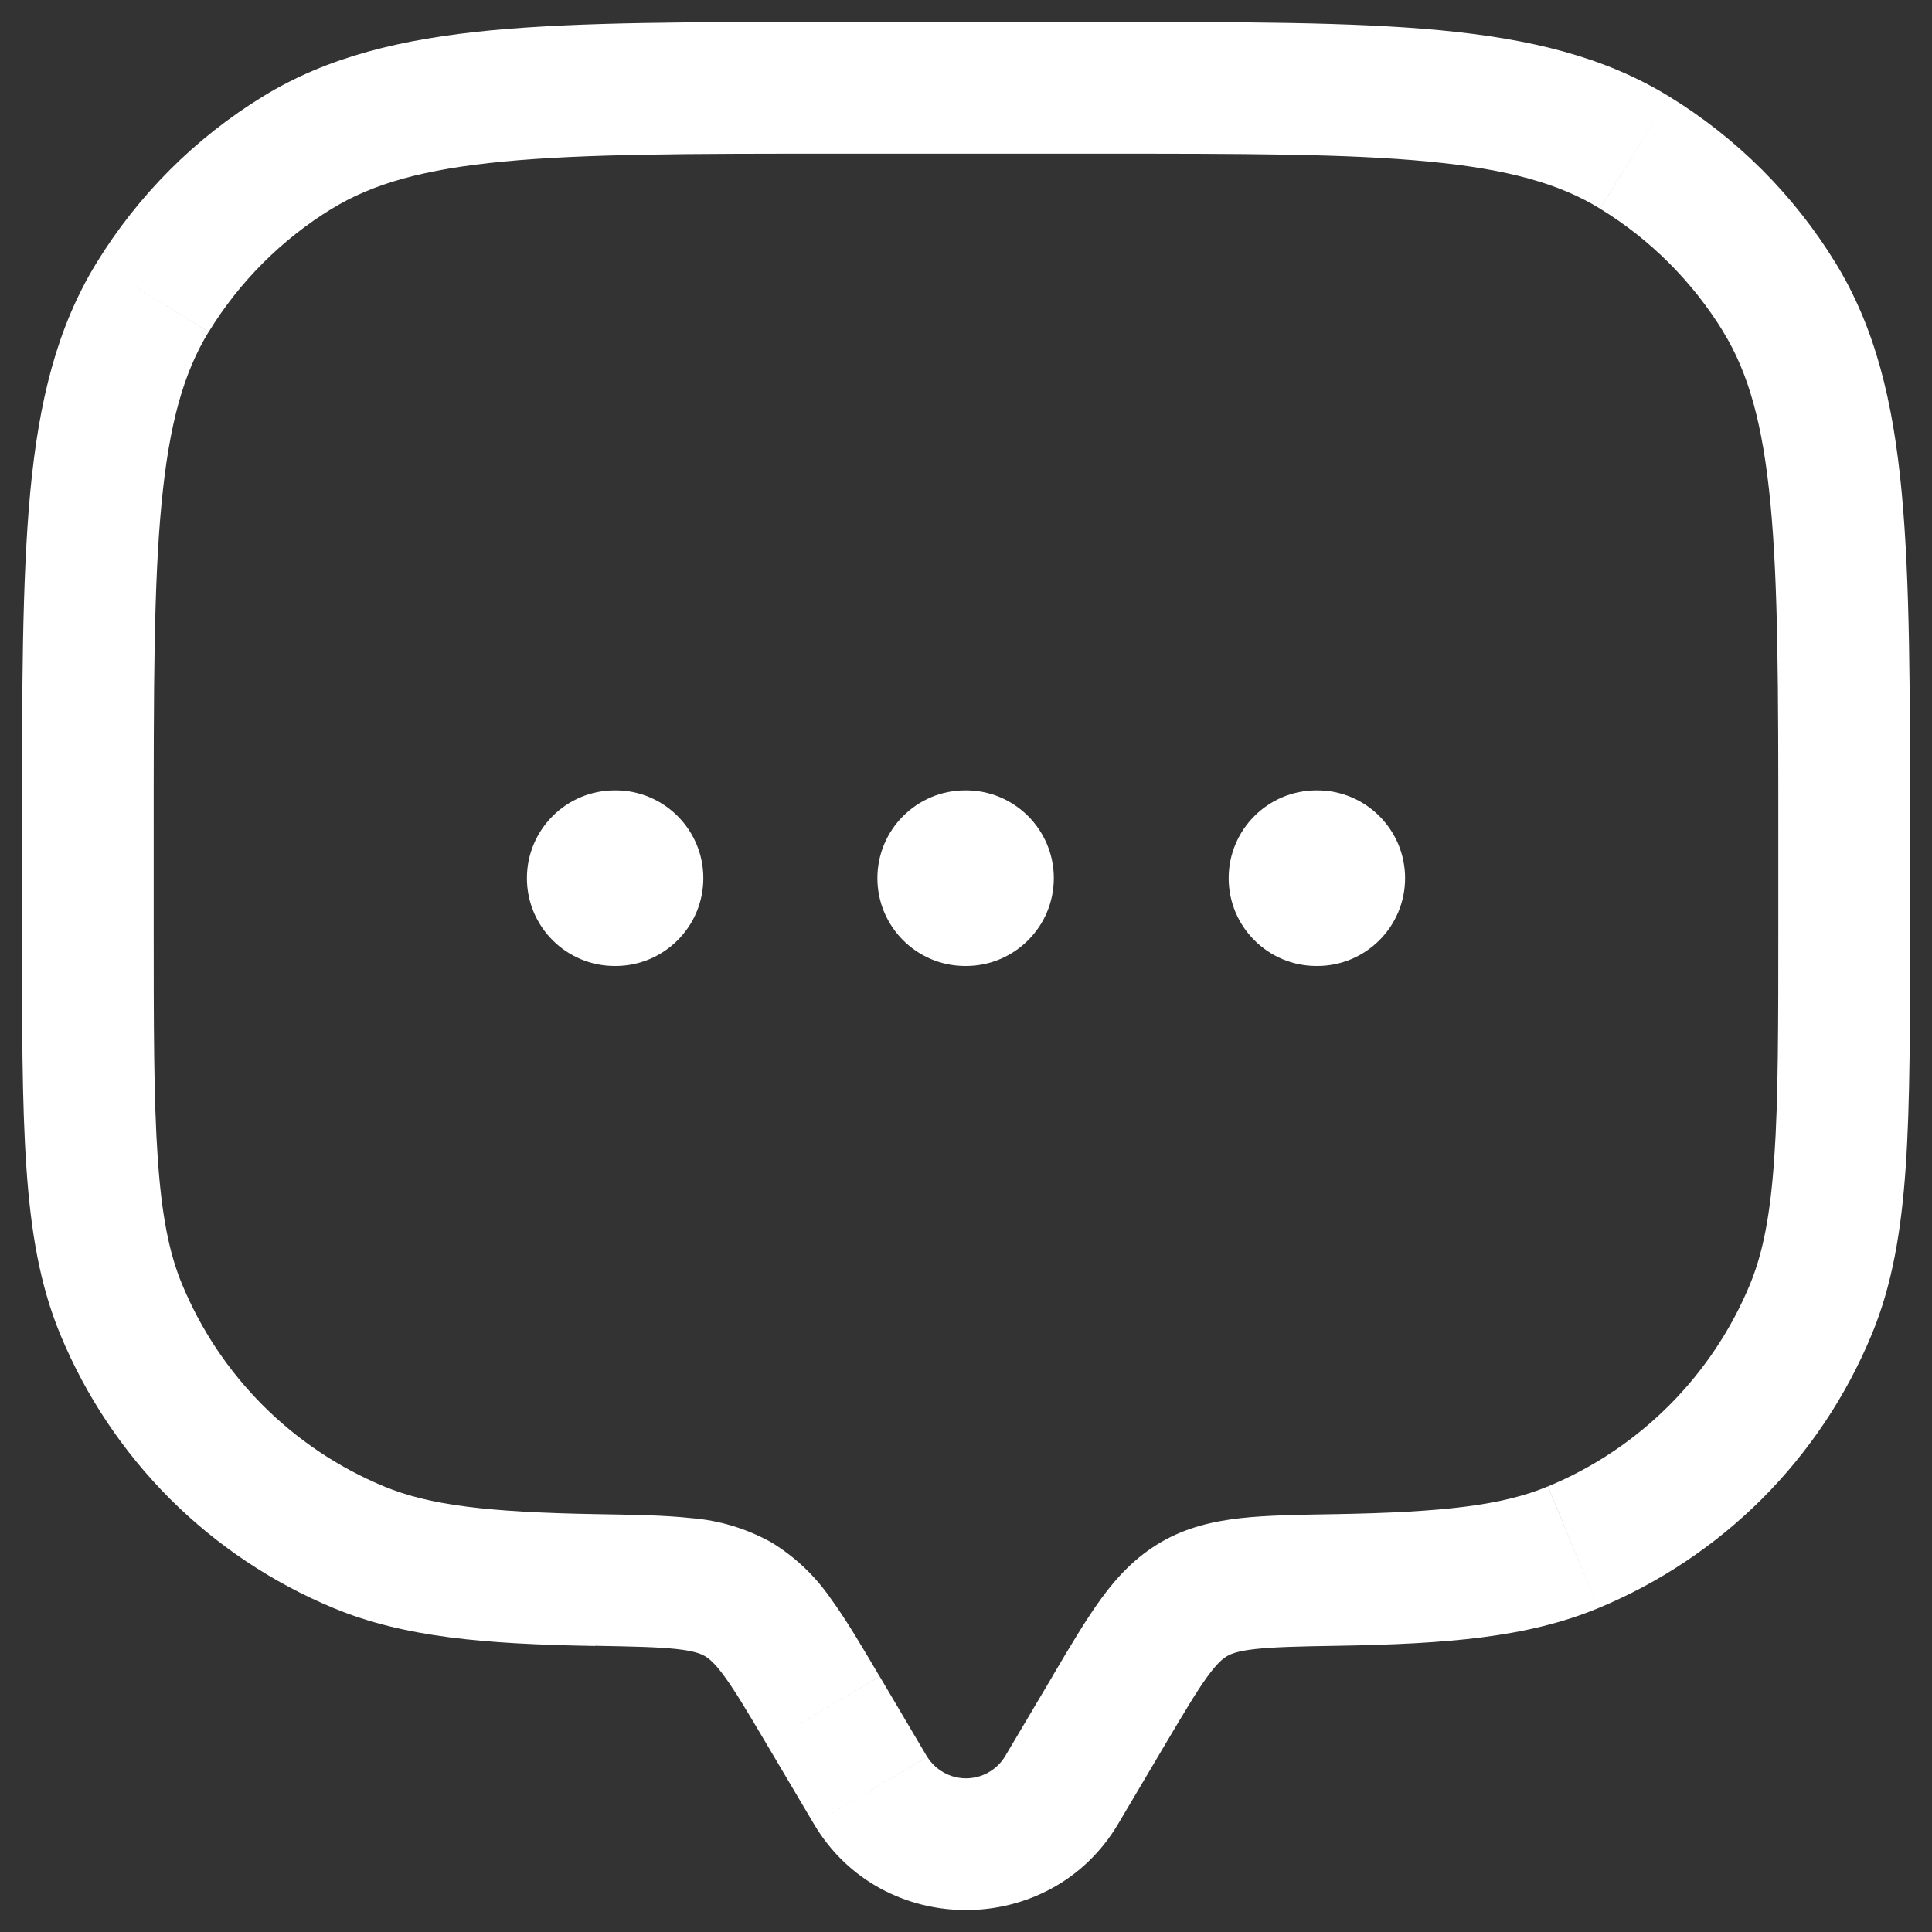 <svg width="22" height="22" viewBox="0 0 22 22" fill="none" xmlns="http://www.w3.org/2000/svg">
<rect x="0" y="0" width="22" height="22" fill="#333333" stroke="none"/>
<path d="M12.732 20.77L13.274 19.854L11.984 19.09L11.441 20.006L12.732 20.77ZM8.726 19.854L9.268 20.77L10.558 20.006L10.017 19.09L8.726 19.854ZM11.441 20.006C11.394 20.081 11.329 20.142 11.252 20.185C11.175 20.228 11.088 20.25 11 20.25C10.912 20.25 10.825 20.228 10.748 20.185C10.671 20.142 10.606 20.081 10.559 20.006L9.268 20.77C10.041 22.077 11.958 22.077 12.732 20.77L11.442 20.006H11.441ZM9.5 1.75H12.5V0.25H9.5V1.75ZM20.25 9.5V10.5H21.75V9.5H20.25ZM1.75 10.5V9.5H0.25V10.5H1.75ZM0.25 10.5C0.25 11.655 0.25 12.558 0.3 13.287C0.35 14.022 0.453 14.634 0.688 15.2L2.074 14.626C1.927 14.274 1.841 13.844 1.796 13.185C1.75 12.519 1.75 11.675 1.75 10.5H0.25ZM6.803 17.242C5.547 17.22 4.889 17.14 4.373 16.926L3.8 18.312C4.605 18.646 5.521 18.721 6.777 18.743L6.803 17.242ZM0.688 15.2C0.977 15.898 1.401 16.532 1.934 17.066C2.468 17.599 3.102 18.023 3.8 18.312L4.373 16.926C3.332 16.495 2.505 15.667 2.074 14.626L0.688 15.2ZM20.25 10.5C20.25 11.675 20.25 12.519 20.204 13.185C20.159 13.844 20.073 14.274 19.927 14.626L21.312 15.2C21.547 14.634 21.65 14.022 21.701 13.287C21.751 12.558 21.75 11.655 21.75 10.5H20.25ZM15.223 18.741C16.479 18.72 17.395 18.646 18.2 18.312L17.626 16.926C17.111 17.14 16.453 17.22 15.198 17.242L15.223 18.742V18.741ZM19.927 14.626C19.496 15.667 18.668 16.495 17.627 16.926L18.2 18.312C18.898 18.023 19.532 17.599 20.066 17.066C20.599 16.532 21.023 15.898 21.312 15.2L19.927 14.626ZM12.5 1.75C14.151 1.75 15.337 1.75 16.262 1.839C17.176 1.926 17.757 2.092 18.221 2.376L19.004 1.097C18.265 0.645 17.427 0.443 16.404 0.345C15.392 0.249 14.122 0.25 12.5 0.25V1.75ZM21.75 9.5C21.75 7.878 21.75 6.609 21.654 5.596C21.557 4.573 21.355 3.734 20.903 2.996L19.623 3.779C19.908 4.243 20.074 4.824 20.161 5.739C20.249 6.663 20.25 7.849 20.25 9.5H21.75ZM18.22 2.376C18.792 2.726 19.273 3.207 19.624 3.779L20.903 2.996C20.429 2.222 19.778 1.571 19.004 1.097L18.221 2.377L18.22 2.376ZM9.5 0.25C7.878 0.25 6.609 0.25 5.596 0.345C4.573 0.443 3.734 0.645 2.996 1.097L3.779 2.377C4.243 2.092 4.824 1.926 5.739 1.839C6.663 1.751 7.849 1.75 9.5 1.75V0.25ZM1.75 9.5C1.75 7.849 1.75 6.663 1.839 5.738C1.926 4.824 2.092 4.243 2.376 3.779L1.097 2.997C0.645 3.735 0.443 4.573 0.345 5.596C0.25 6.61 0.25 7.878 0.25 9.5H1.75ZM2.996 1.097C2.222 1.571 1.571 2.223 1.097 2.997L2.377 3.779C2.727 3.207 3.208 2.727 3.779 2.376L2.996 1.097ZM10.016 19.09C9.814 18.747 9.636 18.444 9.462 18.206C9.283 17.945 9.051 17.725 8.78 17.561L8.026 18.858C8.073 18.886 8.138 18.936 8.25 19.09C8.371 19.256 8.508 19.486 8.726 19.854L10.016 19.09ZM6.777 18.741C7.217 18.749 7.494 18.755 7.706 18.778C7.904 18.8 7.981 18.832 8.026 18.858L8.78 17.561C8.5 17.406 8.19 17.312 7.871 17.287C7.573 17.254 7.215 17.249 6.803 17.242L6.777 18.743V18.741ZM13.274 19.854C13.492 19.487 13.629 19.256 13.75 19.09C13.862 18.936 13.927 18.886 13.974 18.858L13.22 17.561C12.93 17.731 12.72 17.956 12.538 18.206C12.365 18.444 12.186 18.746 11.983 19.09L13.274 19.854ZM15.198 17.242C14.786 17.249 14.427 17.254 14.129 17.287C13.818 17.322 13.513 17.391 13.22 17.561L13.974 18.858C14.019 18.832 14.096 18.8 14.294 18.778C14.506 18.755 14.784 18.748 15.224 18.741L15.198 17.241V17.242Z" fill="white"/>
<path fill-rule="evenodd" clip-rule="evenodd" d="M6 10C6 9.448 6.448 9 7 9H7.009C7.561 9 8.009 9.448 8.009 10C8.009 10.552 7.561 11 7.009 11H7C6.448 11 6 10.552 6 10ZM9.991 10C9.991 9.448 10.439 9 10.991 9H11C11.552 9 12 9.448 12 10C12 10.552 11.552 11 11 11H10.991C10.439 11 9.991 10.552 9.991 10ZM13.991 10C13.991 9.448 14.439 9 14.991 9H15C15.552 9 16 9.448 16 10C16 10.552 15.552 11 15 11H14.991C14.439 11 13.991 10.552 13.991 10Z" fill="white"/>
</svg>

